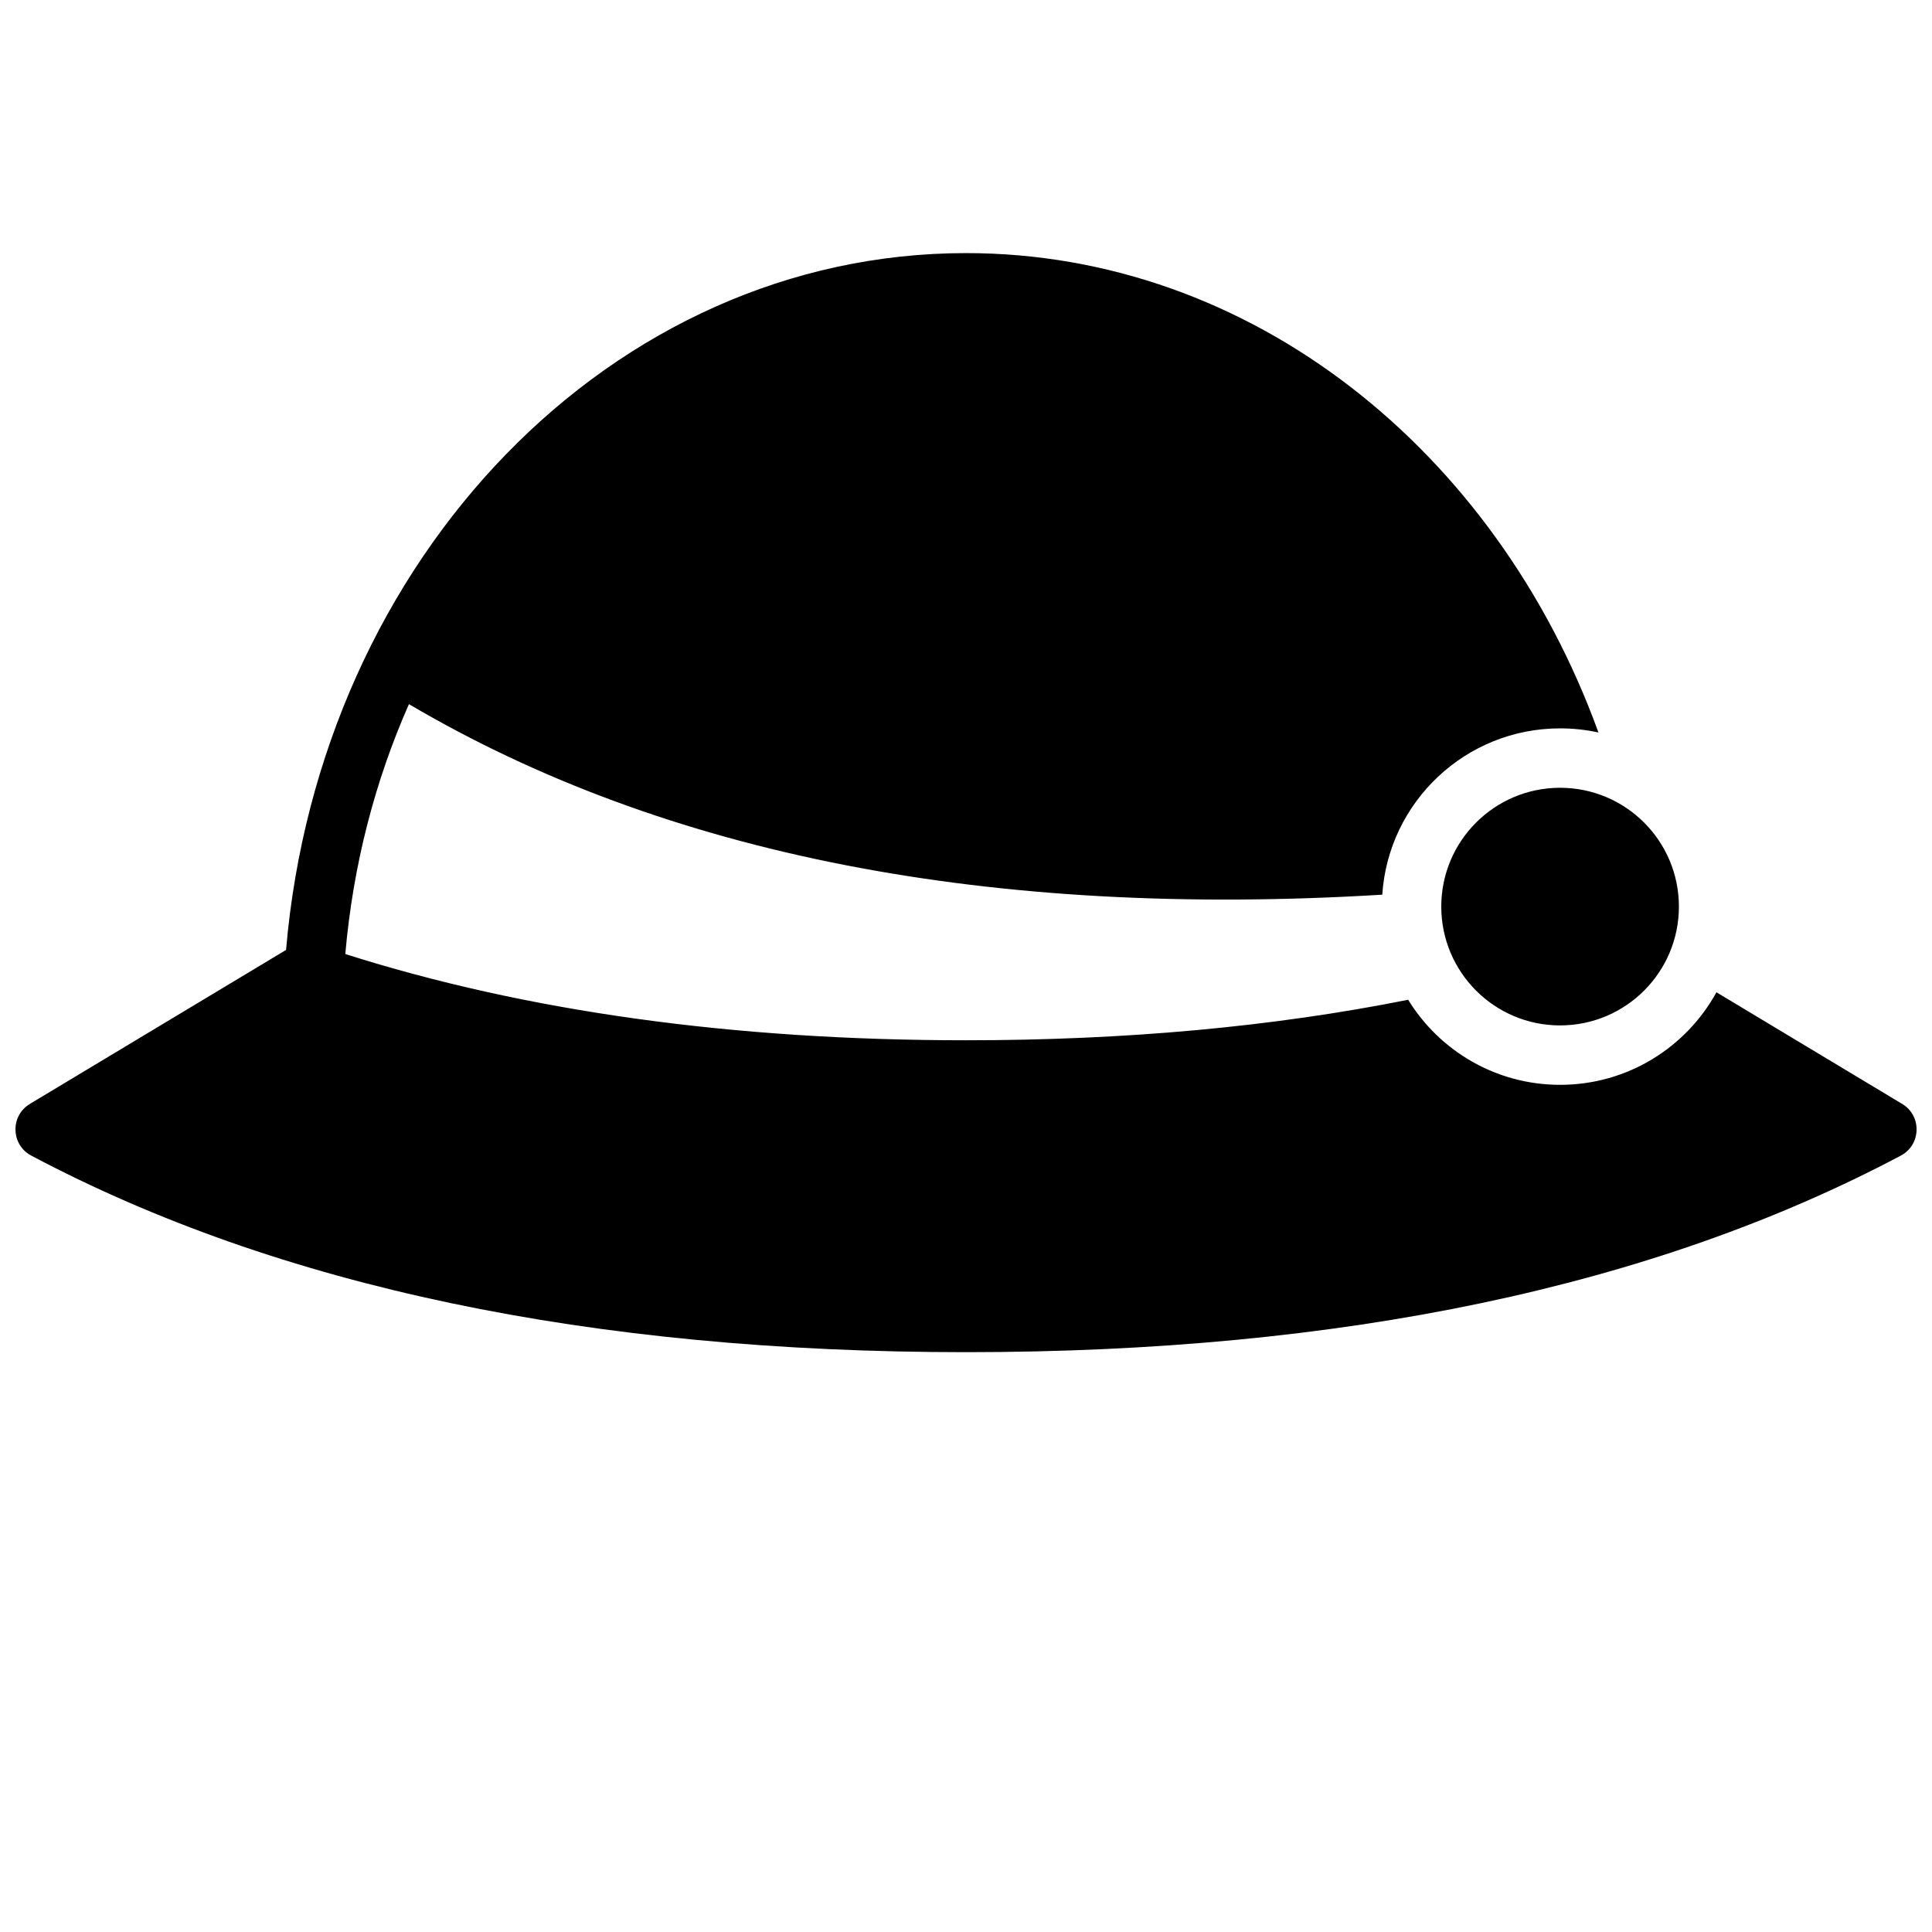 <?xml version="1.0" encoding="UTF-8"?>
<!-- Uploaded to: SVG Repo, www.svgrepo.com, Generator: SVG Repo Mixer Tools -->
<svg width="800px" height="800px" version="1.1" viewBox="144 144 512 512" xmlns="http://www.w3.org/2000/svg">
 <defs>
  <clipPath id="a">
   <path d="m148.09 211h503.81v292h-503.81z"/>
  </clipPath>
 </defs>
 <g clip-path="url(#a)">
  <path d="m567.6 338.12c-3.273-0.719-6.672-1.094-10.16-1.094-25.023 0-45.504 19.461-47.125 44.074-104.05 6.328-190.03-10.5-257.94-50.492-8.945 20.207-14.809 42.543-16.867 66.227 48.004 15.23 102.83 22.848 164.5 22.848 42.262 0 81.32-3.578 117.17-10.734 8.309 13.523 23.234 22.543 40.27 22.543 17.855 0 33.398-9.91 41.426-24.527l49.223 29.586c5.25 3.156 5.043 10.836-0.367 13.703-65.605 34.766-148.2 52.086-247.72 52.086-99.523 0-182.12-17.32-247.72-52.086-5.414-2.867-5.621-10.547-0.371-13.703l67.887-40.805c8.918-104.04 86.461-184.67 180.2-184.67 75.508 0 140.51 52.32 167.6 127.05zm-10.16 77.625c-17.391 0-31.488-14.098-31.488-31.488s14.098-31.488 31.488-31.488 31.488 14.098 31.488 31.488-14.098 31.488-31.488 31.488z"/>
 </g>
</svg>